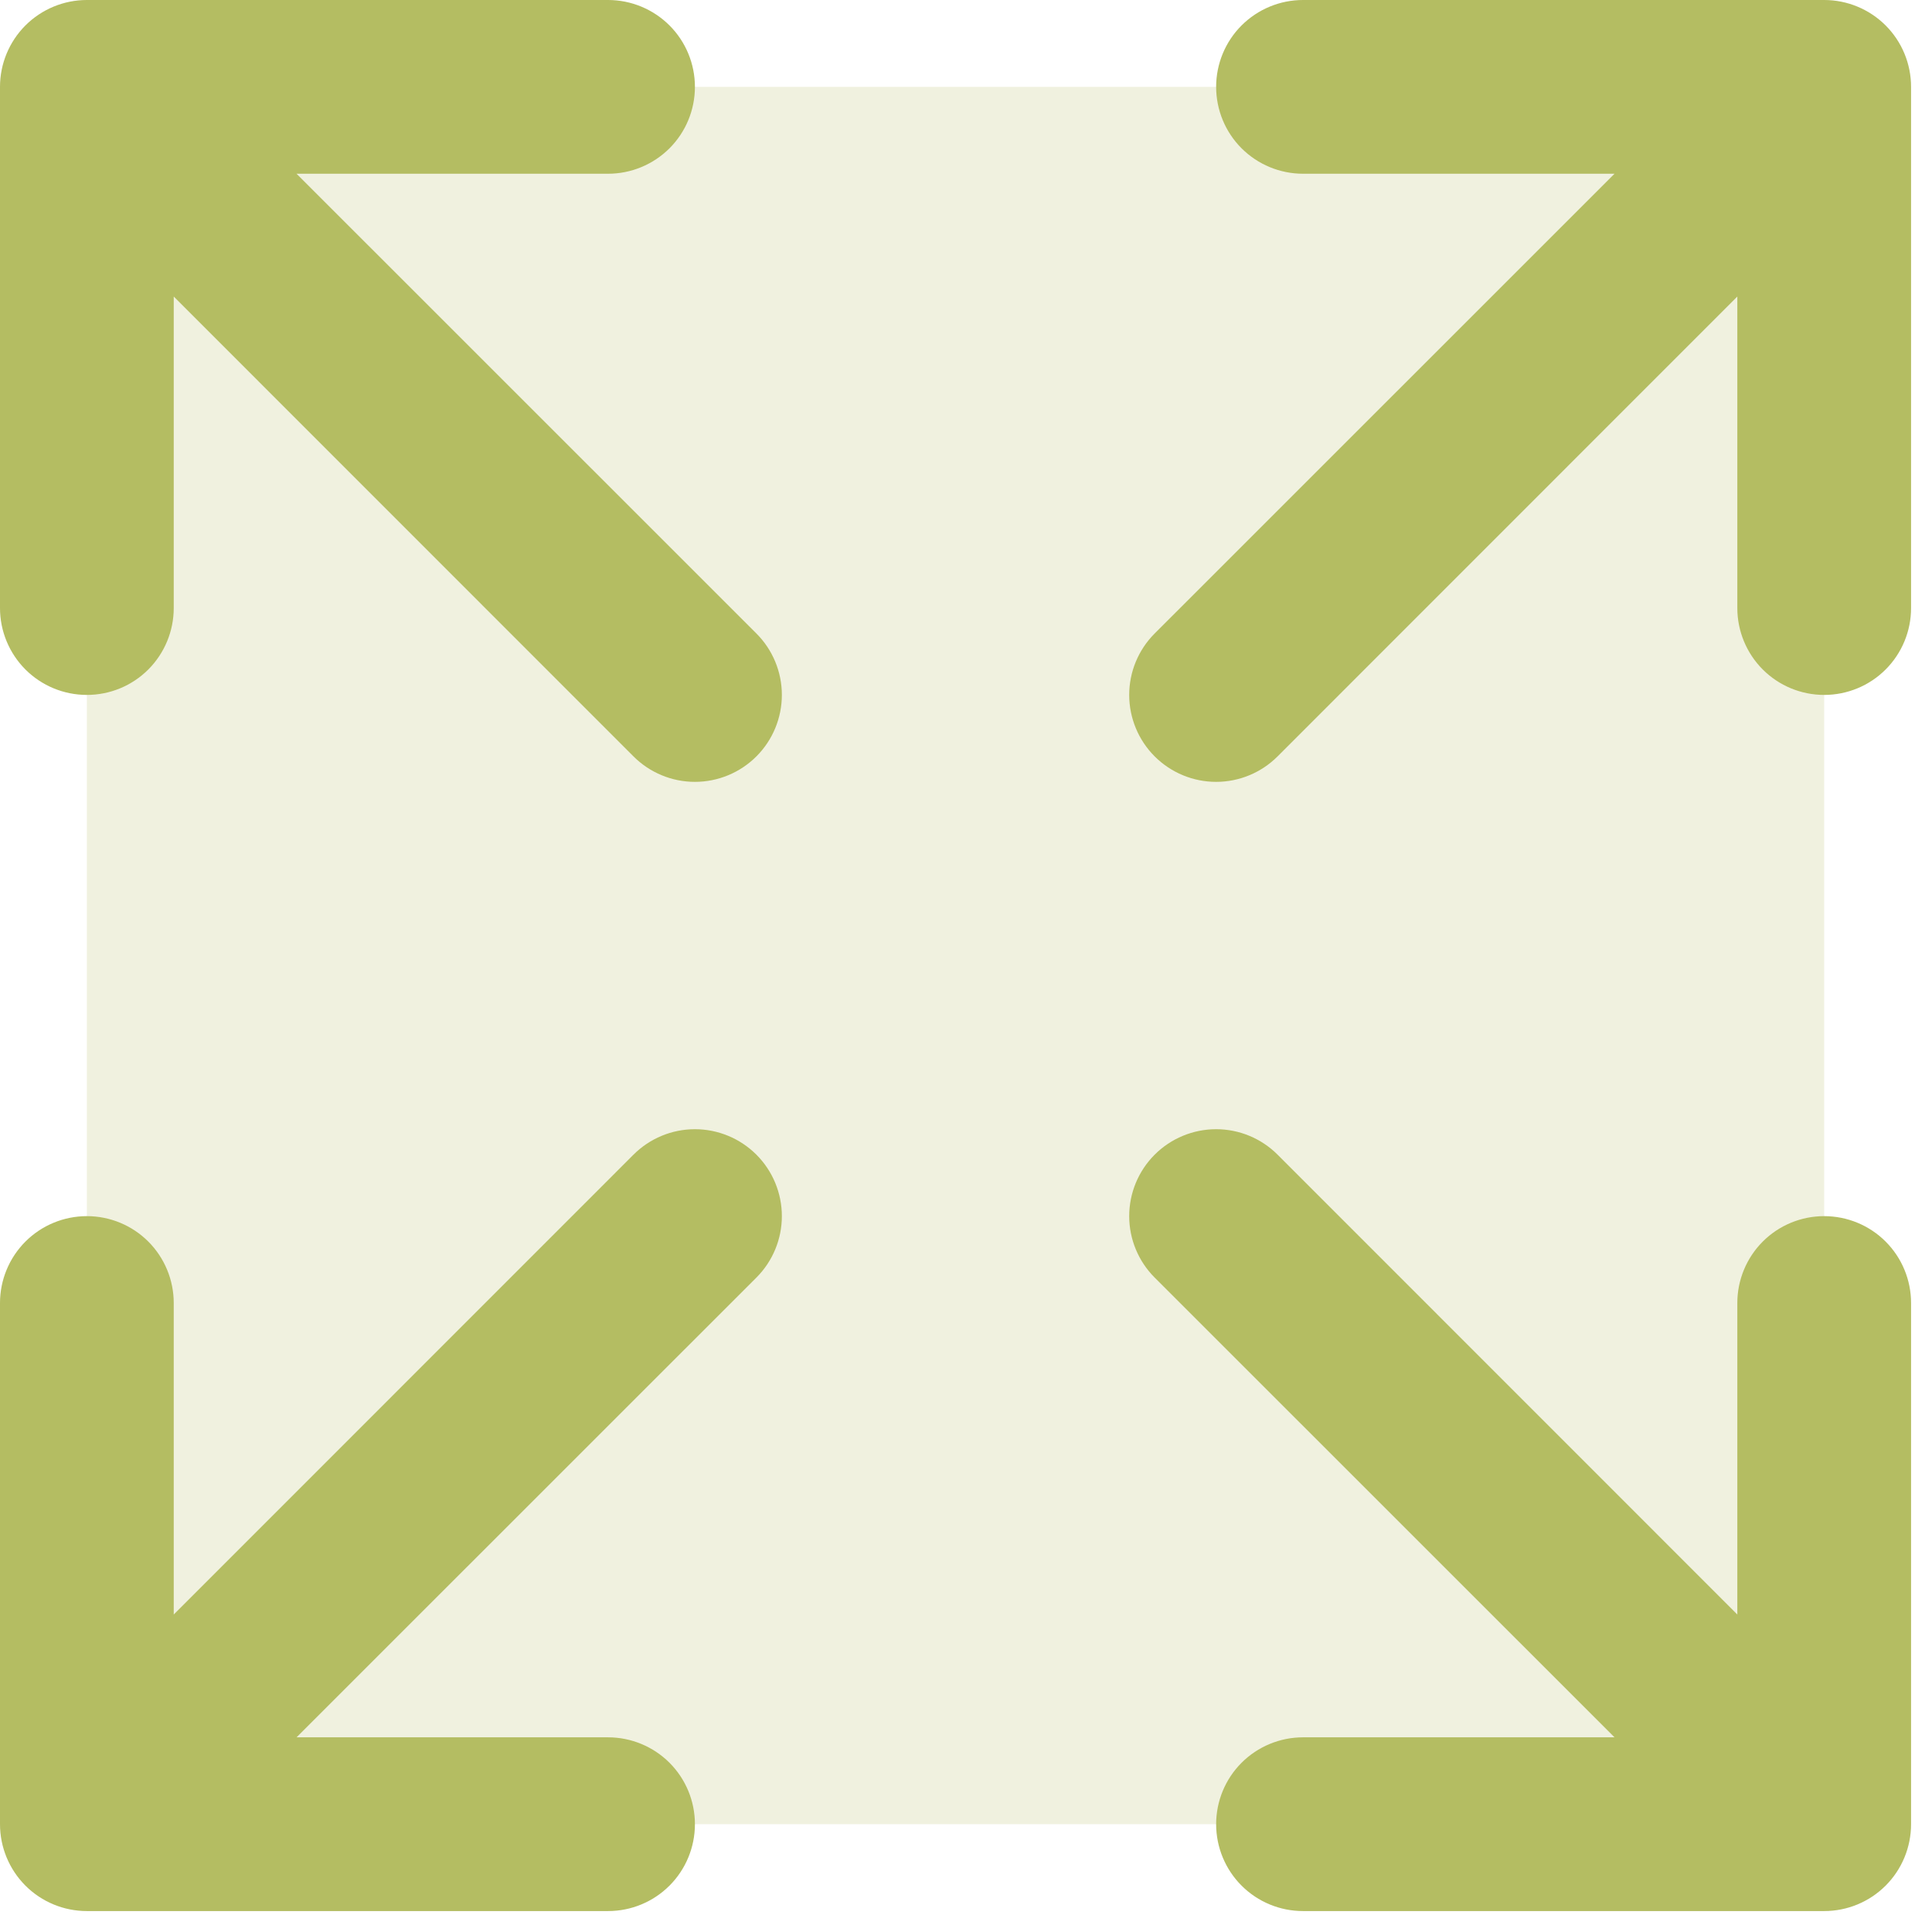 <svg width="55" height="55" viewBox="0 0 55 55" fill="none" xmlns="http://www.w3.org/2000/svg">
<path opacity="0.2" d="M51.931 2.473V51.931H2.473V2.473H51.931Z" fill="#B4BD62"/>
<path d="M54.404 2.473V17.31C54.404 17.966 54.144 18.595 53.68 19.059C53.216 19.523 52.587 19.783 51.931 19.783C51.275 19.783 50.646 19.523 50.182 19.059C49.719 18.595 49.458 17.966 49.458 17.31V8.442L36.37 21.533C35.906 21.997 35.277 22.258 34.621 22.258C33.965 22.258 33.335 21.997 32.871 21.533C32.407 21.069 32.146 20.439 32.146 19.783C32.146 19.127 32.407 18.498 32.871 18.034L45.962 4.946H37.094C36.438 4.946 35.809 4.685 35.345 4.222C34.881 3.758 34.621 3.129 34.621 2.473C34.621 1.817 34.881 1.188 35.345 0.724C35.809 0.261 36.438 0 37.094 0H51.931C52.587 0 53.216 0.261 53.68 0.724C54.144 1.188 54.404 1.817 54.404 2.473ZM18.034 32.871L4.946 45.962V37.094C4.946 36.438 4.685 35.809 4.222 35.345C3.758 34.881 3.129 34.621 2.473 34.621C1.817 34.621 1.188 34.881 0.724 35.345C0.261 35.809 0 36.438 0 37.094V51.931C0 52.587 0.261 53.216 0.724 53.68C1.188 54.144 1.817 54.404 2.473 54.404H17.31C17.966 54.404 18.595 54.144 19.059 53.68C19.523 53.216 19.783 52.587 19.783 51.931C19.783 51.275 19.523 50.646 19.059 50.182C18.595 49.719 17.966 49.458 17.31 49.458H8.442L21.533 36.37C21.997 35.906 22.258 35.277 22.258 34.621C22.258 33.965 21.997 33.335 21.533 32.871C21.069 32.407 20.439 32.146 19.783 32.146C19.127 32.146 18.498 32.407 18.034 32.871ZM51.931 34.621C51.275 34.621 50.646 34.881 50.182 35.345C49.719 35.809 49.458 36.438 49.458 37.094V45.962L36.37 32.871C35.906 32.407 35.277 32.146 34.621 32.146C33.965 32.146 33.335 32.407 32.871 32.871C32.407 33.335 32.146 33.965 32.146 34.621C32.146 35.277 32.407 35.906 32.871 36.37L45.962 49.458H37.094C36.438 49.458 35.809 49.719 35.345 50.182C34.881 50.646 34.621 51.275 34.621 51.931C34.621 52.587 34.881 53.216 35.345 53.68C35.809 54.144 36.438 54.404 37.094 54.404H51.931C52.587 54.404 53.216 54.144 53.68 53.68C54.144 53.216 54.404 52.587 54.404 51.931V37.094C54.404 36.438 54.144 35.809 53.68 35.345C53.216 34.881 52.587 34.621 51.931 34.621ZM8.442 4.946H17.31C17.966 4.946 18.595 4.685 19.059 4.222C19.523 3.758 19.783 3.129 19.783 2.473C19.783 1.817 19.523 1.188 19.059 0.724C18.595 0.261 17.966 0 17.31 0H2.473C1.817 0 1.188 0.261 0.724 0.724C0.261 1.188 0 1.817 0 2.473V17.31C0 17.966 0.261 18.595 0.724 19.059C1.188 19.523 1.817 19.783 2.473 19.783C3.129 19.783 3.758 19.523 4.222 19.059C4.685 18.595 4.946 17.966 4.946 17.31V8.442L18.034 21.533C18.498 21.997 19.127 22.258 19.783 22.258C20.439 22.258 21.069 21.997 21.533 21.533C21.997 21.069 22.258 20.439 22.258 19.783C22.258 19.127 21.997 18.498 21.533 18.034L8.442 4.946Z" fill="#B4BD62"/>
</svg>
